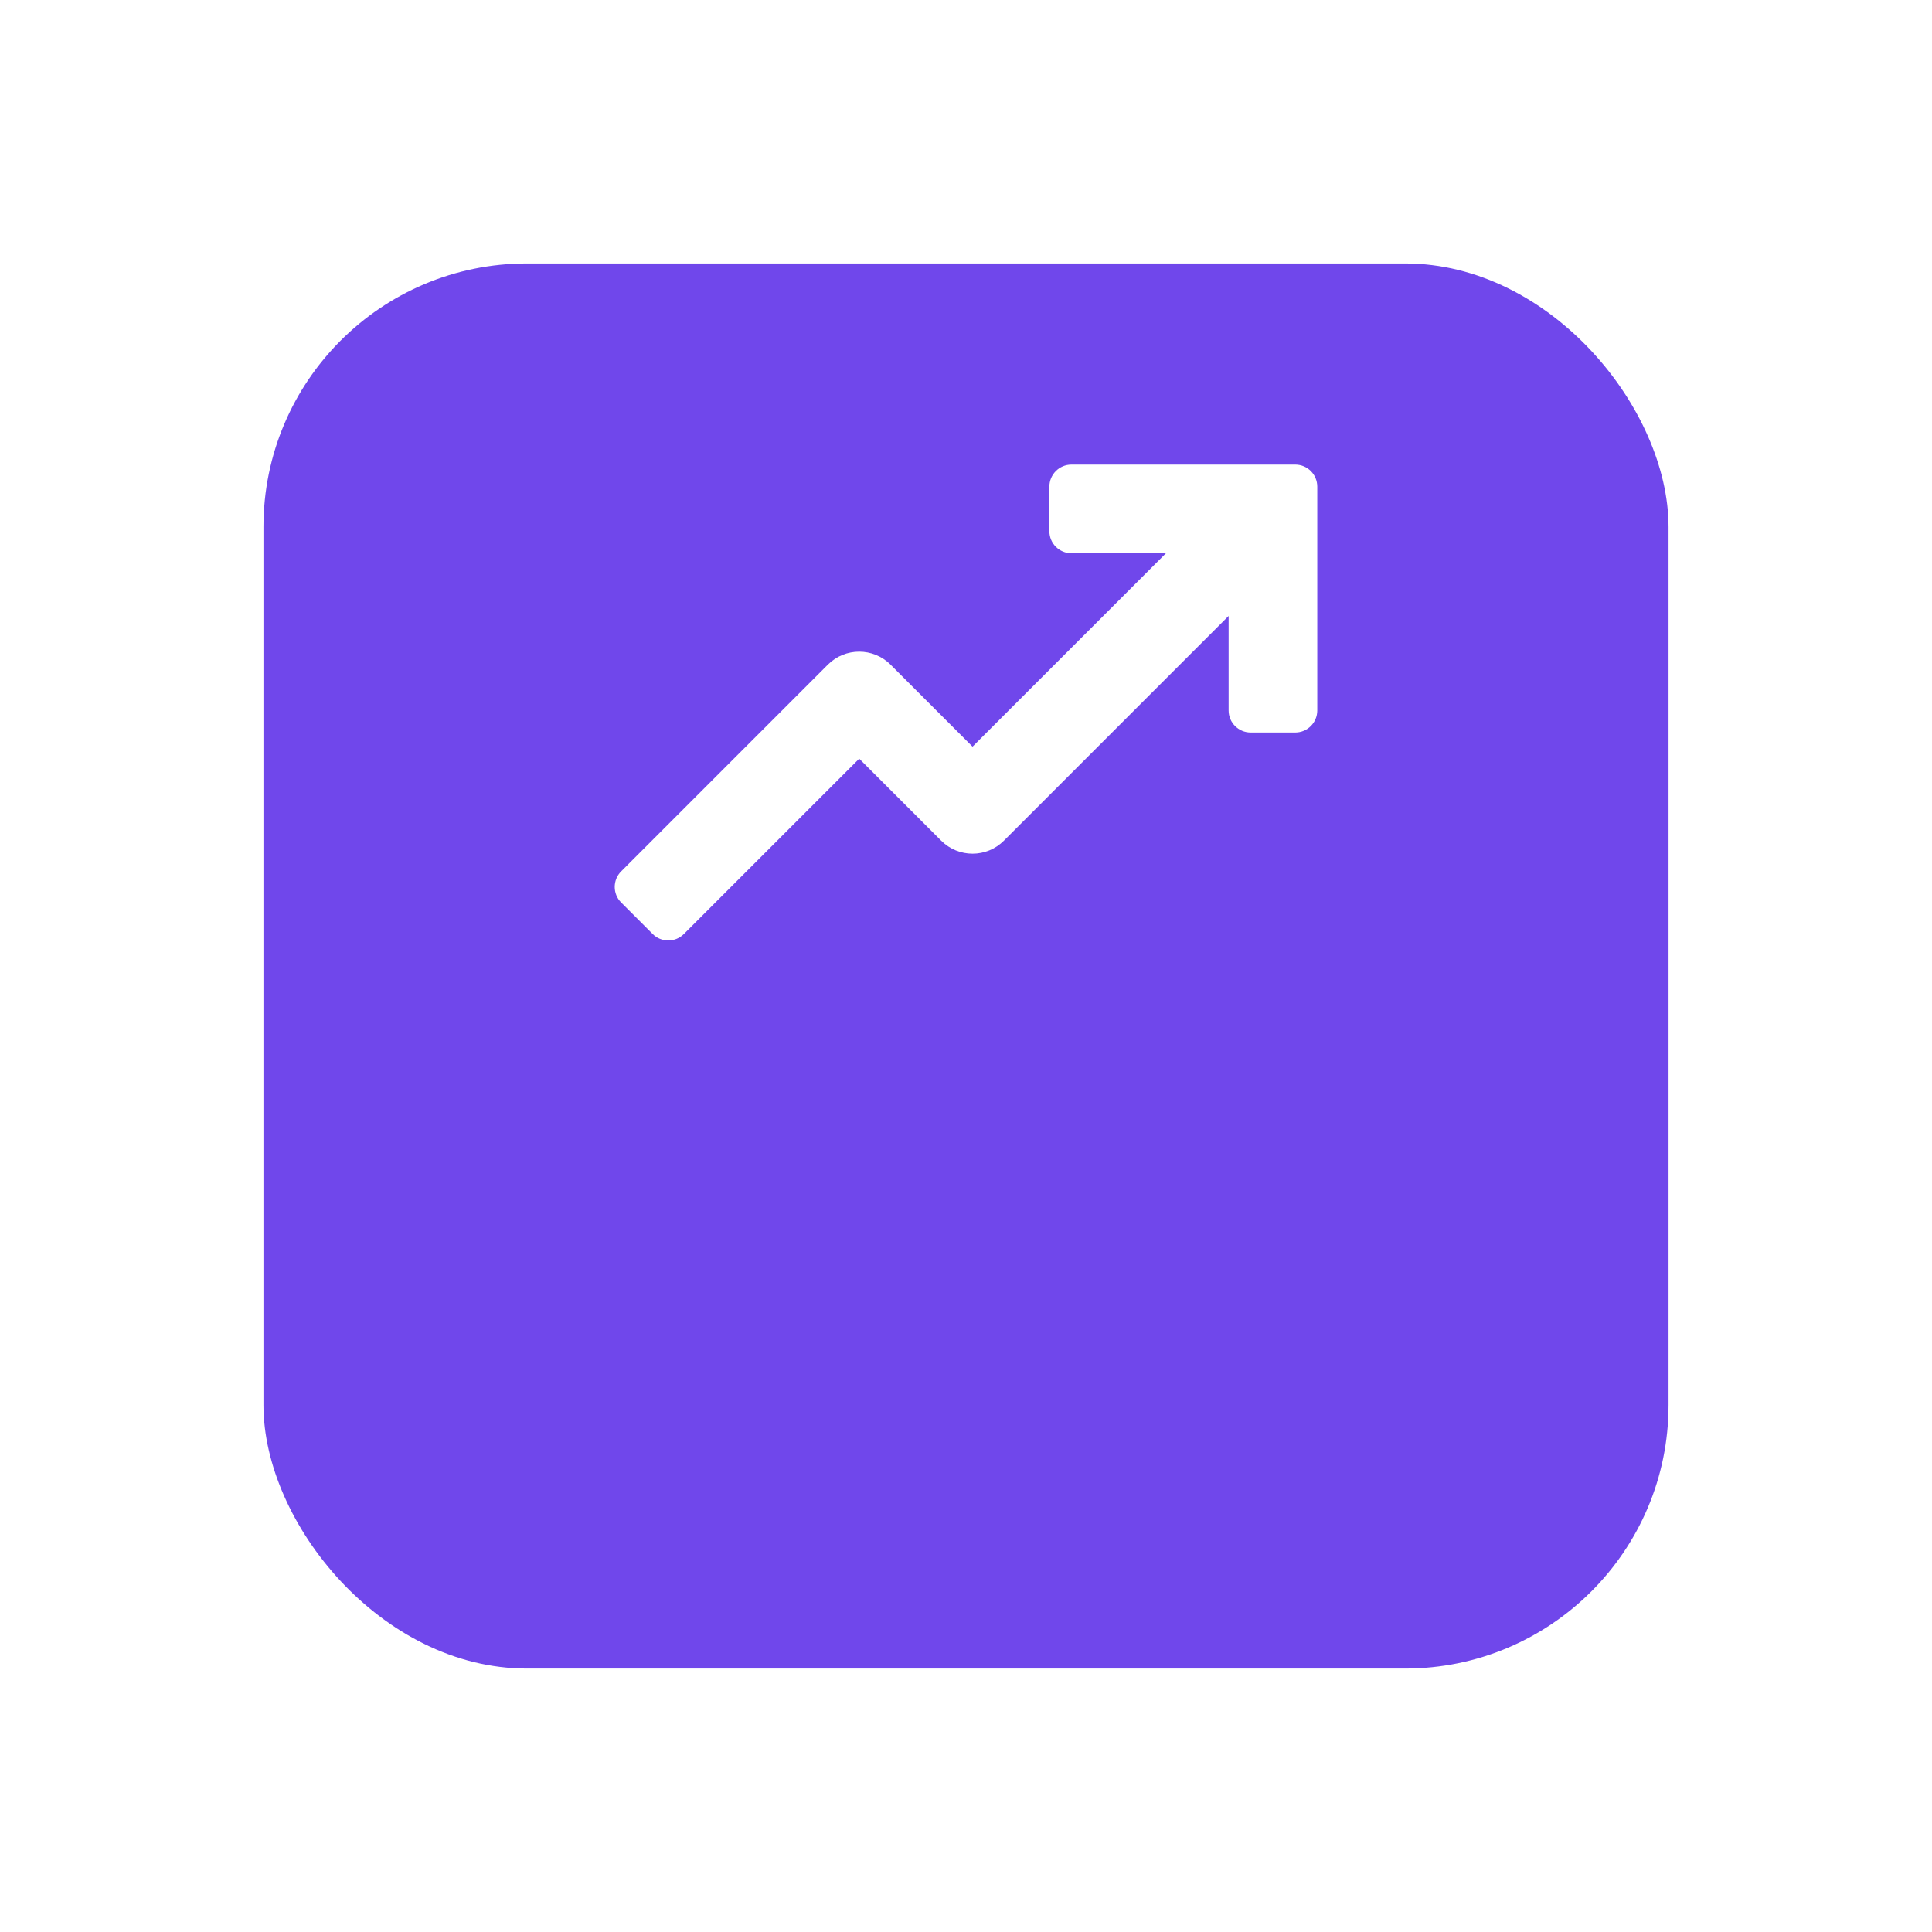 <svg width="88" height="88" viewBox="0 0 88 88" fill="none" xmlns="http://www.w3.org/2000/svg">
<g filter="url(#filter0_d_3513_9788)">
<rect x="12" width="64" height="64" rx="12" fill="#7047EB"/>
</g>
<path d="M58.996 21.162H48.803C48.248 21.162 47.798 21.612 47.798 22.167V24.195C47.798 24.75 48.248 25.2 48.803 25.2H53.108L44.298 34.009L40.563 30.274C39.774 29.486 38.496 29.486 37.708 30.274L28.294 39.689C27.902 40.081 27.902 40.717 28.294 41.109L29.729 42.544C30.121 42.935 30.757 42.935 31.149 42.544L39.136 34.557L42.87 38.292C43.659 39.081 44.937 39.081 45.726 38.292L55.962 28.055V32.361C55.962 32.915 56.412 33.365 56.967 33.365H58.996C59.551 33.365 60 32.915 60 32.361V22.167C60 21.612 59.551 21.162 58.996 21.162Z" fill="white"/>
<defs>
<filter id="filter0_d_3513_9788" x="0" y="0" width="88" height="88" filterUnits="userSpaceOnUse" color-interpolation-filters="sRGB">
<feFlood flood-opacity="0" result="BackgroundImageFix"/>
<feColorMatrix in="SourceAlpha" type="matrix" values="0 0 0 0 0 0 0 0 0 0 0 0 0 0 0 0 0 0 127 0" result="hardAlpha"/>
<feOffset dy="12"/>
<feGaussianBlur stdDeviation="6"/>
<feComposite in2="hardAlpha" operator="out"/>
<feColorMatrix type="matrix" values="0 0 0 0 0.439 0 0 0 0 0.278 0 0 0 0 0.922 0 0 0 0.25 0"/>
<feBlend mode="normal" in2="BackgroundImageFix" result="effect1_dropShadow_3513_9788"/>
<feBlend mode="normal" in="SourceGraphic" in2="effect1_dropShadow_3513_9788" result="shape"/>
</filter>
</defs>
</svg>
